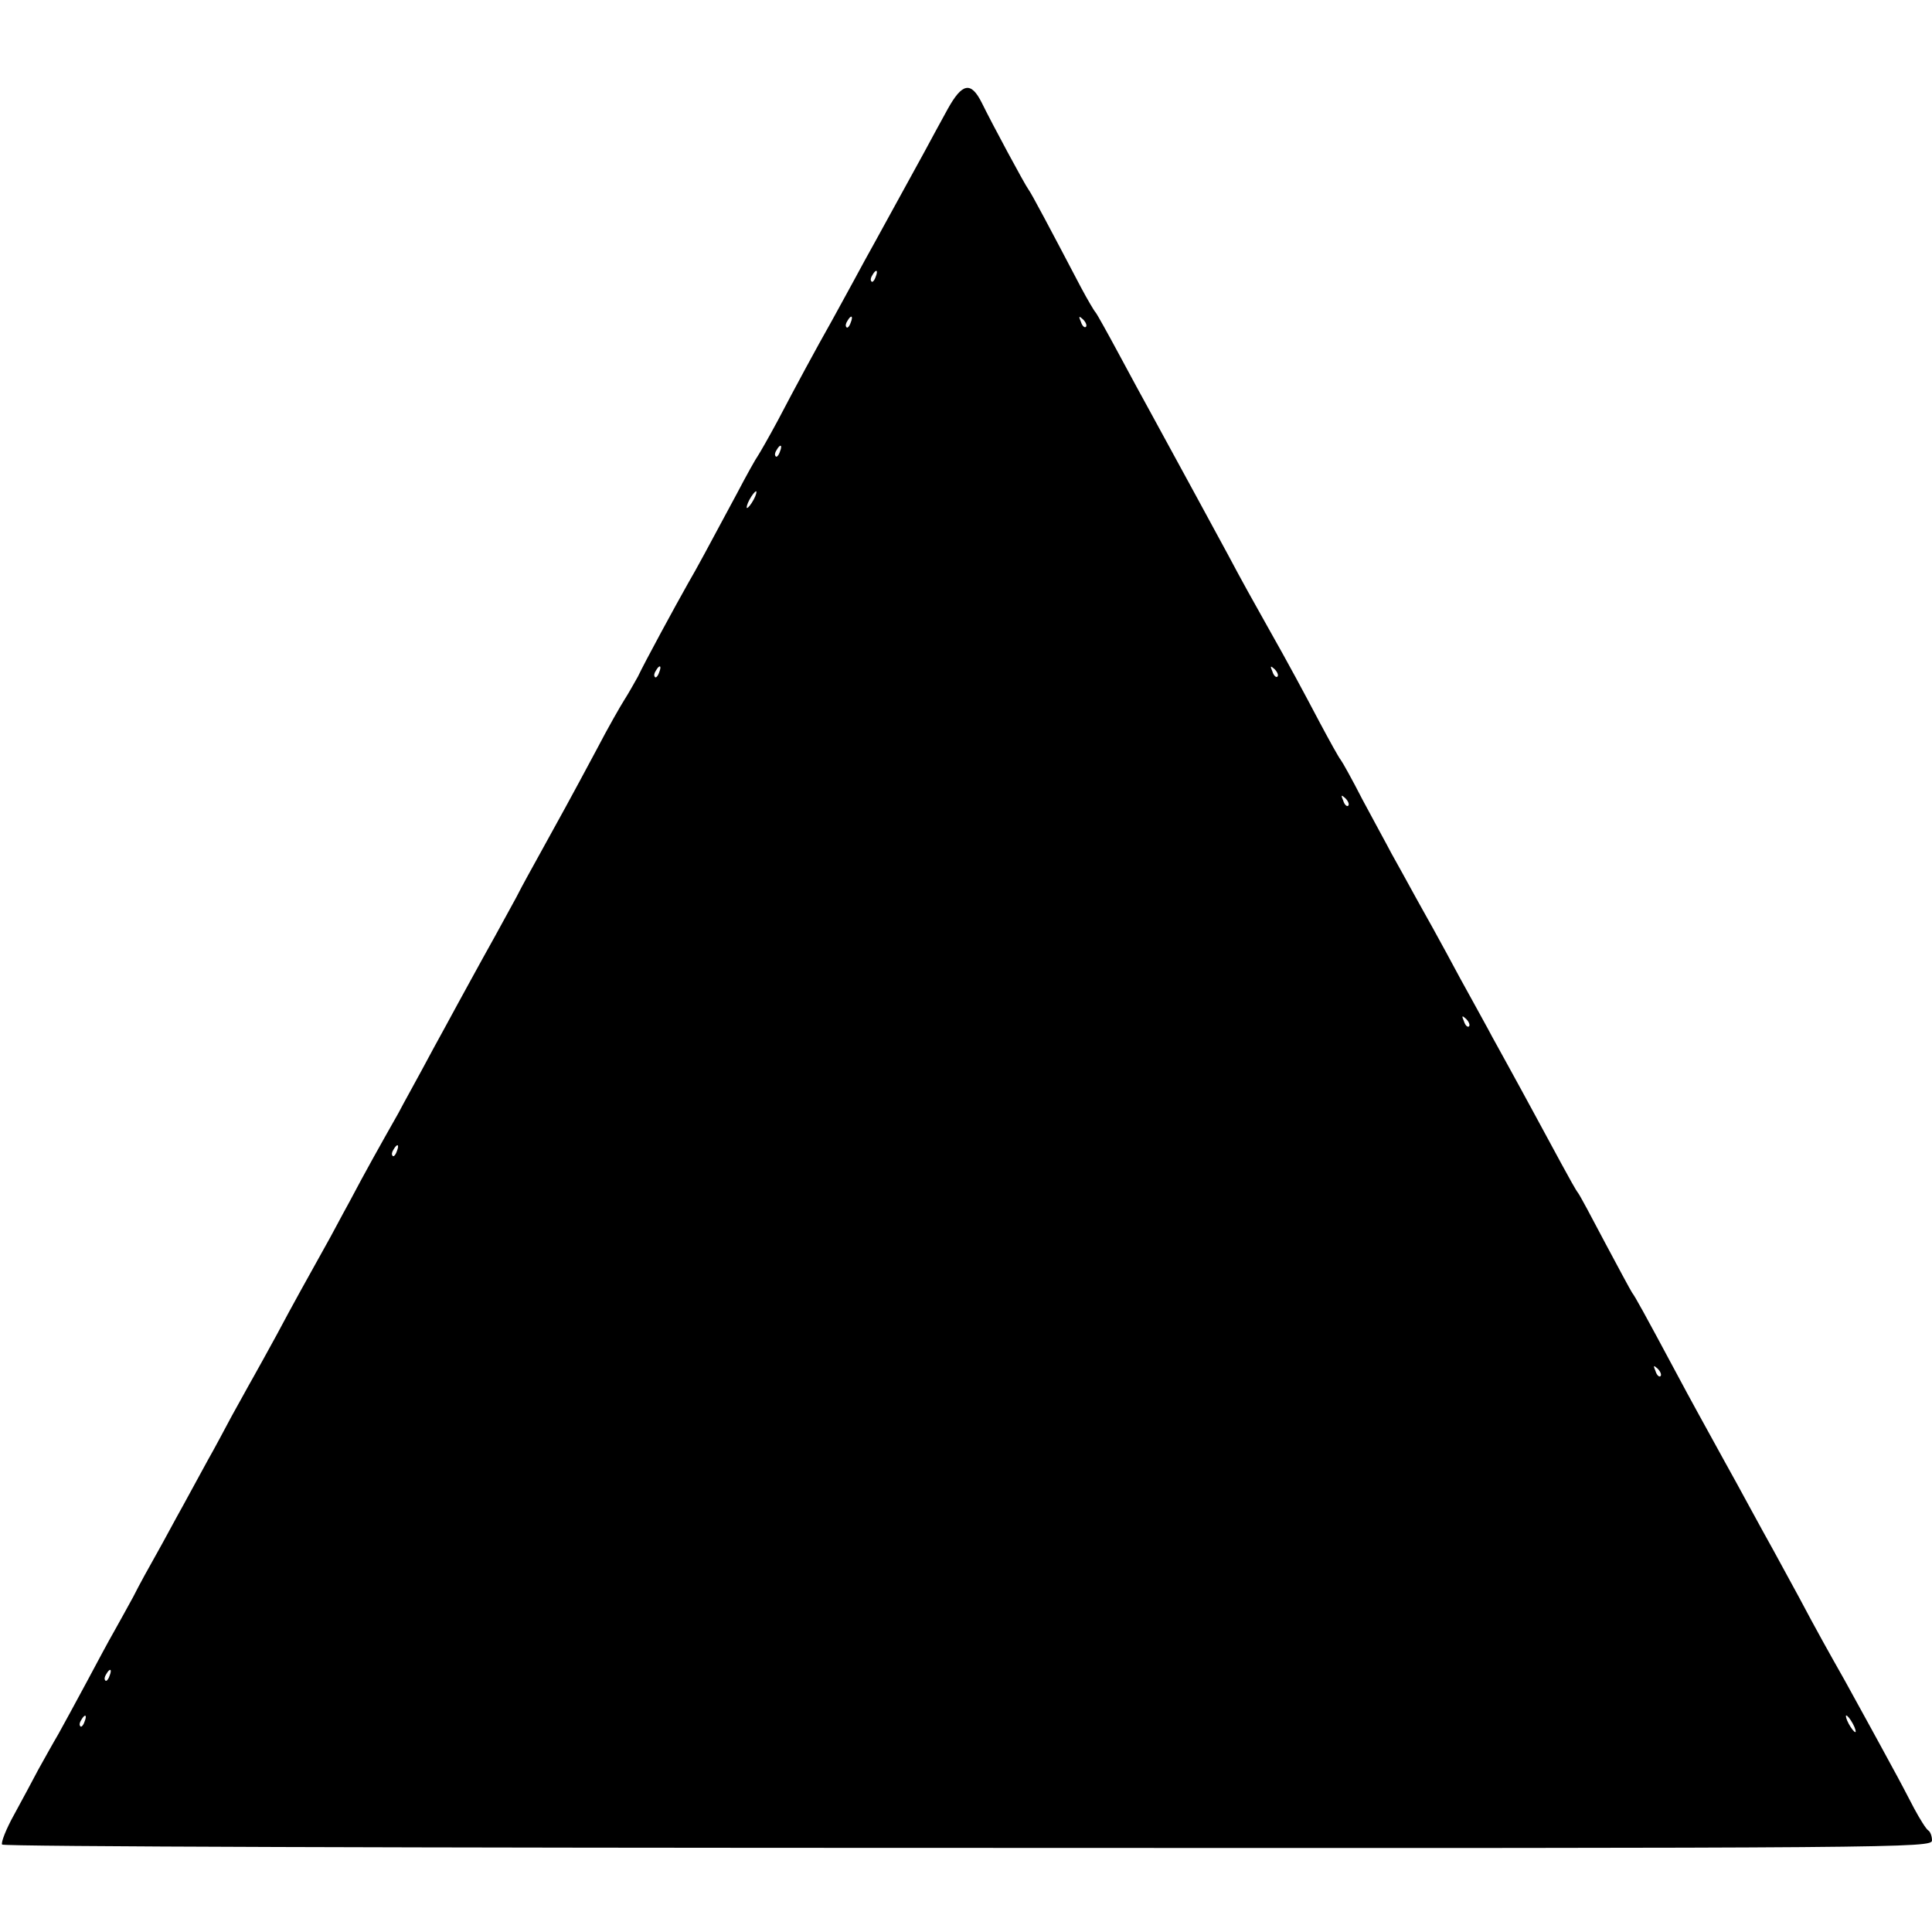 <?xml version="1.0" standalone="no"?>
<!DOCTYPE svg PUBLIC "-//W3C//DTD SVG 20010904//EN"
 "http://www.w3.org/TR/2001/REC-SVG-20010904/DTD/svg10.dtd">
<svg version="1.0" xmlns="http://www.w3.org/2000/svg"
 width="464pt" height="464pt" viewBox="0 0 464 464"
 preserveAspectRatio="xMidYMid meet">
<g transform="translate(0,464) scale(0.1,-0.1)"
fill="#000000" stroke="none">
<path d="M2276 4378 c-16 -29 -41 -75 -56 -103 -35 -64 -86 -157 -118 -215
-14 -25 -37 -67 -52 -95 -15 -27 -38 -70 -52 -95 -39 -69 -87 -158 -130 -240
-22 -41 -44 -79 -48 -85 -4 -5 -27 -46 -50 -90 -73 -136 -96 -179 -117 -215
-30 -53 -105 -191 -121 -225 -9 -16 -23 -41 -32 -55 -9 -14 -40 -68 -67 -120
-62 -116 -94 -174 -135 -248 -17 -31 -44 -79 -58 -107 -15 -27 -38 -70 -52
-95 -14 -25 -40 -72 -58 -105 -18 -33 -45 -82 -60 -110 -15 -27 -41 -75 -57
-105 -16 -30 -42 -76 -56 -103 -47 -83 -79 -140 -117 -212 -21 -38 -46 -86
-57 -105 -39 -70 -82 -147 -118 -215 -21 -38 -47 -86 -58 -105 -11 -19 -33
-60 -50 -90 -16 -30 -42 -79 -58 -107 -16 -29 -43 -79 -60 -110 -18 -32 -45
-83 -62 -113 -17 -30 -43 -77 -57 -105 -15 -27 -36 -66 -47 -85 -11 -19 -40
-73 -65 -120 -25 -47 -56 -103 -68 -125 -13 -22 -34 -60 -48 -85 -13 -25 -39
-73 -58 -108 -19 -34 -32 -67 -29 -72 3 -5 993 -8 2320 -8 2254 -1 2315 0
2315 18 0 10 -4 21 -9 24 -5 3 -20 27 -34 53 -14 27 -37 71 -52 98 -15 28 -42
77 -60 110 -18 33 -43 78 -55 100 -39 69 -66 117 -110 200 -24 44 -51 94 -61
112 -10 18 -35 63 -55 100 -20 37 -48 88 -62 113 -49 89 -86 156 -112 205 -83
155 -103 191 -110 200 -4 6 -33 60 -65 120 -32 61 -61 115 -65 120 -5 6 -22
37 -40 70 -18 33 -47 87 -65 120 -18 33 -45 83 -60 110 -15 28 -39 70 -52 95
-14 25 -43 79 -66 120 -22 41 -48 89 -57 105 -9 17 -32 57 -50 90 -18 33 -44
80 -58 105 -13 25 -45 83 -70 130 -24 47 -48 90 -52 95 -5 6 -27 46 -50 89
-39 74 -76 143 -123 226 -36 64 -64 114 -99 180 -40 74 -101 186 -185 340 -14
25 -48 88 -76 140 -28 52 -53 97 -56 100 -3 3 -19 30 -35 60 -75 143 -119 226
-126 235 -9 12 -87 157 -112 208 -26 52 -47 48 -82 -15z m-173 -403 c-3 -9 -8
-14 -10 -11 -3 3 -2 9 2 15 9 16 15 13 8 -4z m-60 -110 c-3 -9 -8 -14 -10 -11
-3 3 -2 9 2 15 9 16 15 13 8 -4z m565 -10 c-3 -3 -9 2 -12 12 -6 14 -5 15 5 6
7 -7 10 -15 7 -18z m-735 -300 c-3 -9 -8 -14 -10 -11 -3 3 -2 9 2 15 9 16 15
13 8 -4z m-63 -115 c-6 -11 -13 -20 -16 -20 -2 0 0 9 6 20 6 11 13 20 16 20 2
0 0 -9 -6 -20z m-227 -415 c-3 -9 -8 -14 -10 -11 -3 3 -2 9 2 15 9 16 15 13 8
-4z m1485 -10 c-3 -3 -9 2 -12 12 -6 14 -5 15 5 6 7 -7 10 -15 7 -18z m170
-310 c-3 -3 -9 2 -12 12 -6 14 -5 15 5 6 7 -7 10 -15 7 -18z m290 -530 c-3 -3
-9 2 -12 12 -6 14 -5 15 5 6 7 -7 10 -15 7 -18z m-2575 -300 c-3 -9 -8 -14
-10 -11 -3 3 -2 9 2 15 9 16 15 13 8 -4z m3035 -540 c-3 -3 -9 2 -12 12 -6 14
-5 15 5 6 7 -7 10 -15 7 -18z m-3725 -720 c-3 -9 -8 -14 -10 -11 -3 3 -2 9 2
15 9 16 15 13 8 -4z m-60 -110 c-3 -9 -8 -14 -10 -11 -3 3 -2 9 2 15 9 16 15
13 8 -4z m4247 -5 c6 -11 8 -20 6 -20 -3 0 -10 9 -16 20 -6 11 -8 20 -6 20 3
0 10 -9 16 -20z"/>
</g>
</svg>
